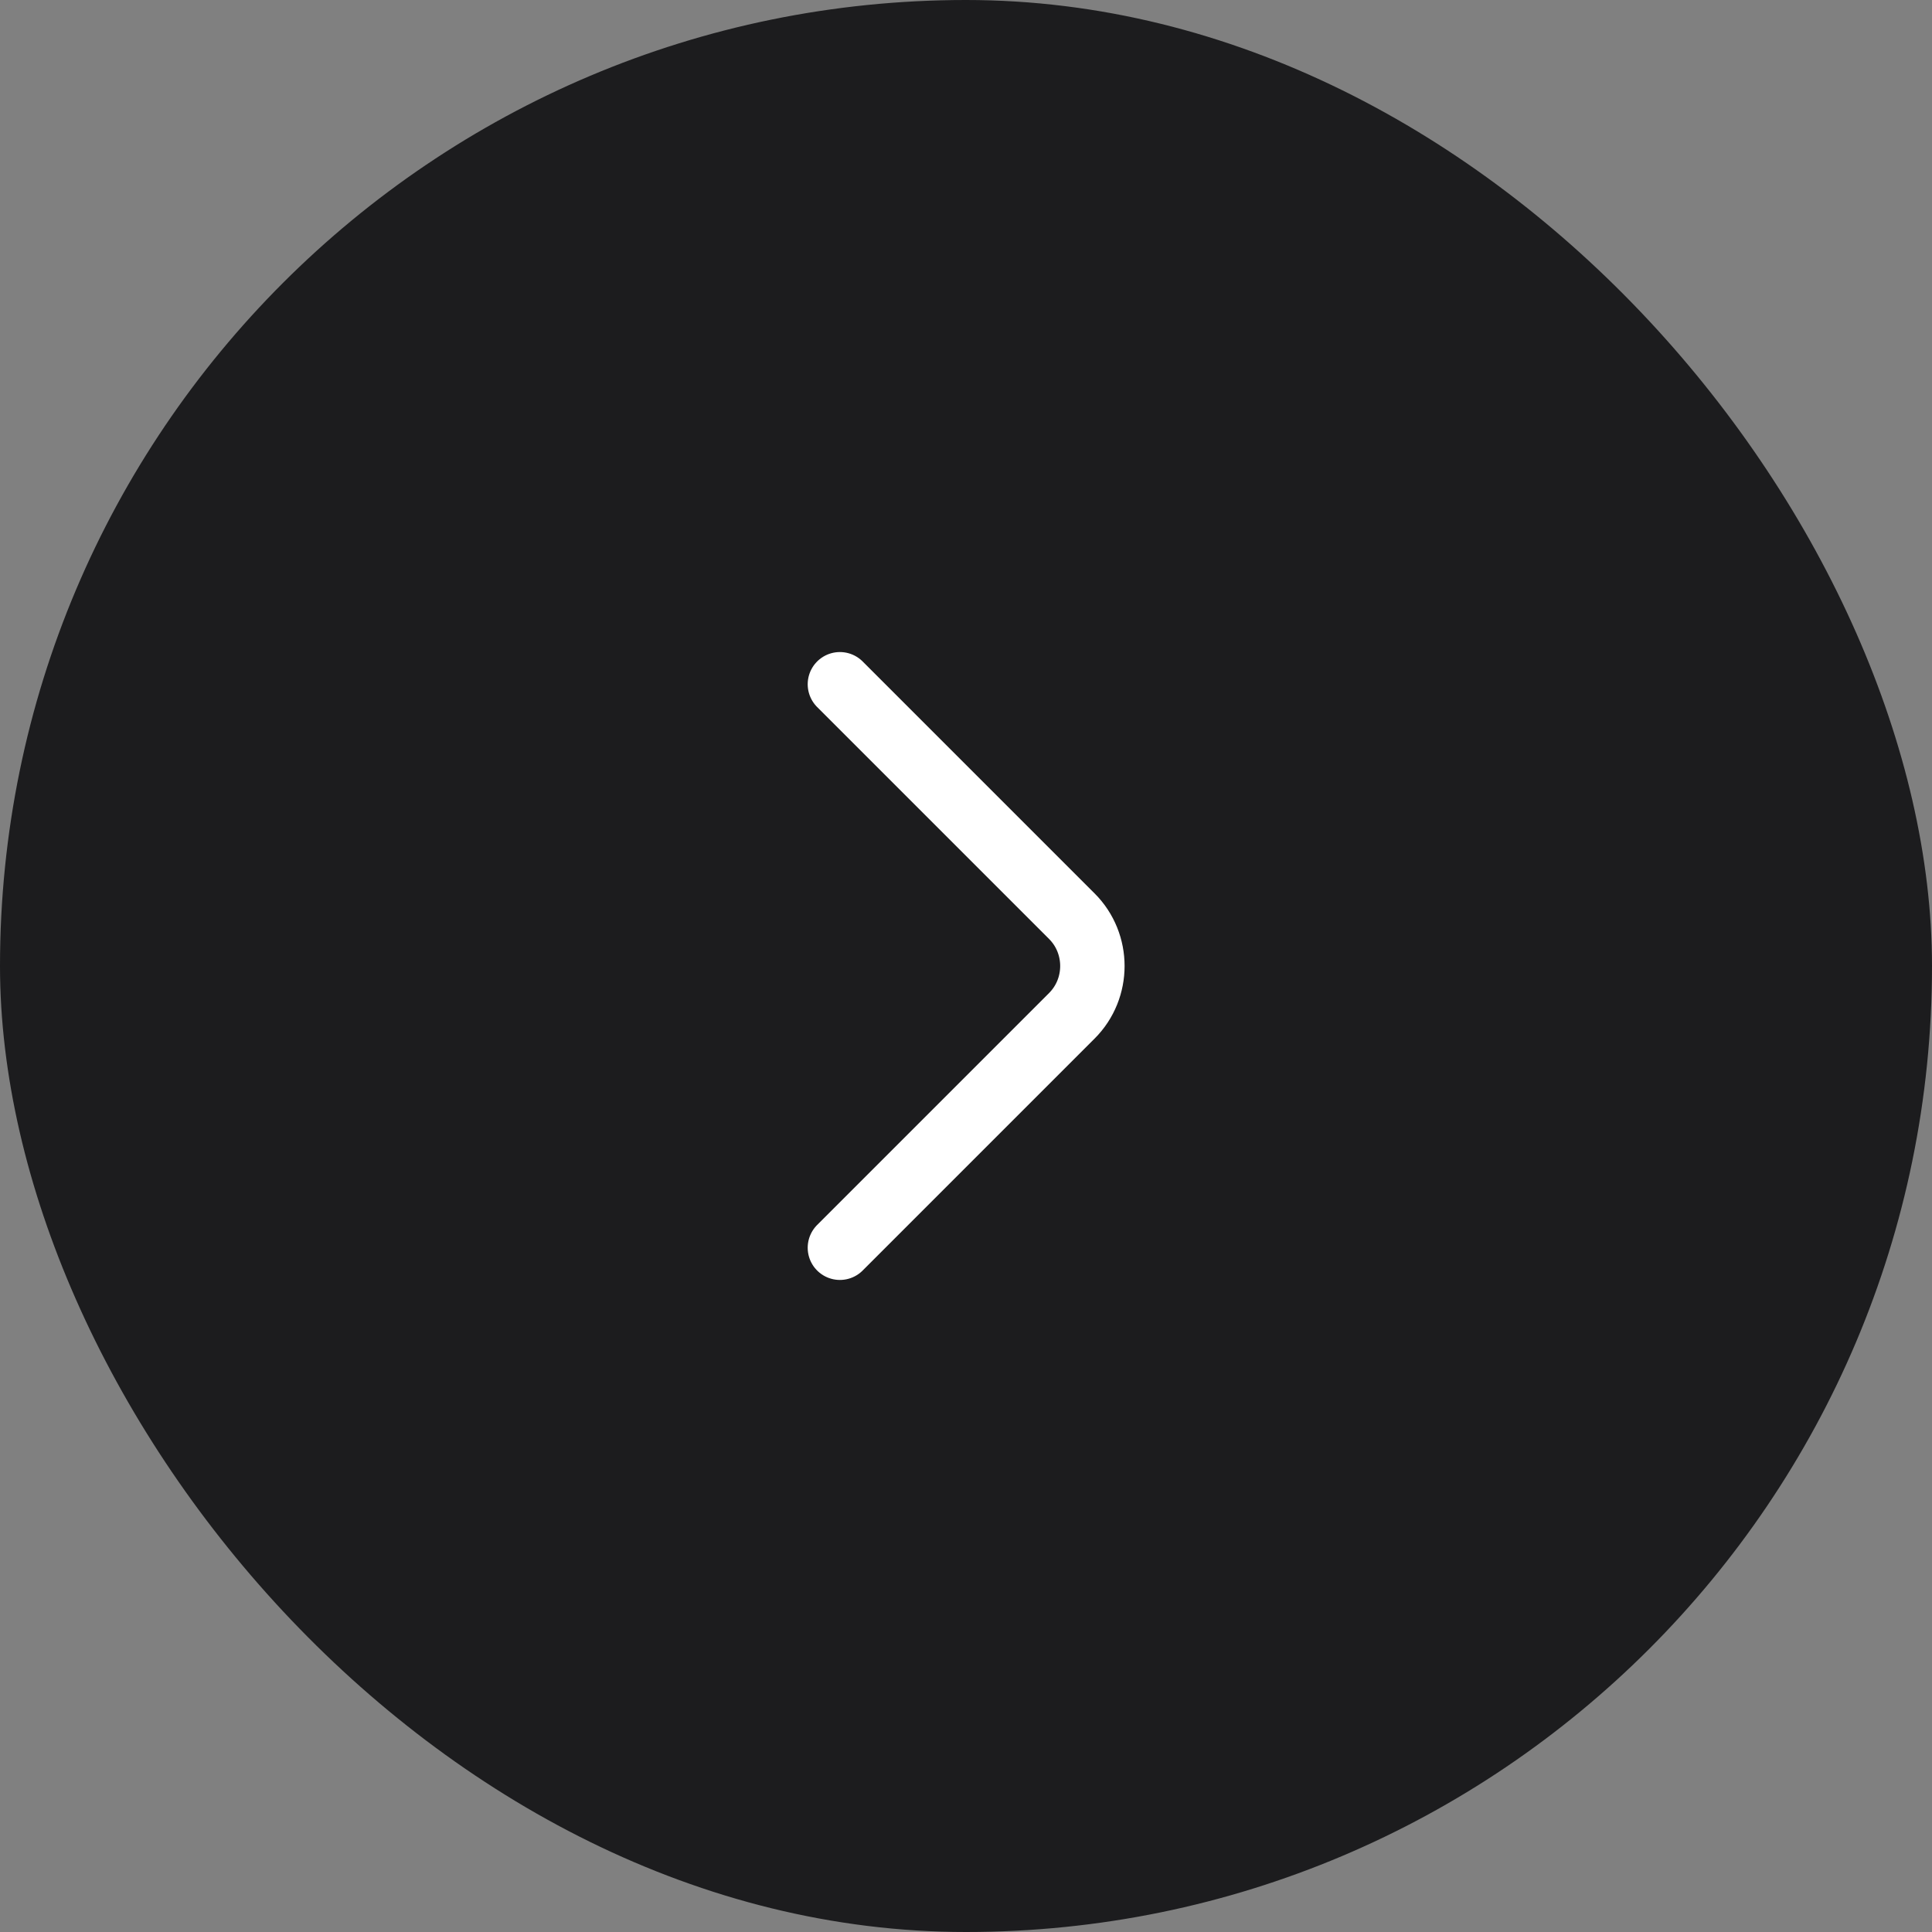 <svg width="48" height="48" viewBox="0 0 48 48" fill="none" xmlns="http://www.w3.org/2000/svg">
<rect x="0" y="0" width="48" height="48" fill="#808080" stroke="none"/>
<rect width="48" height="48" rx="24" fill="#1C1C1E"/>
<path d="M20.867 31L26.63 25.237C27.31 24.557 27.31 23.443 26.63 22.763L20.867 17" stroke="white" stroke-width="1.6" stroke-miterlimit="10" stroke-linecap="round" stroke-linejoin="round"/>
</svg>
